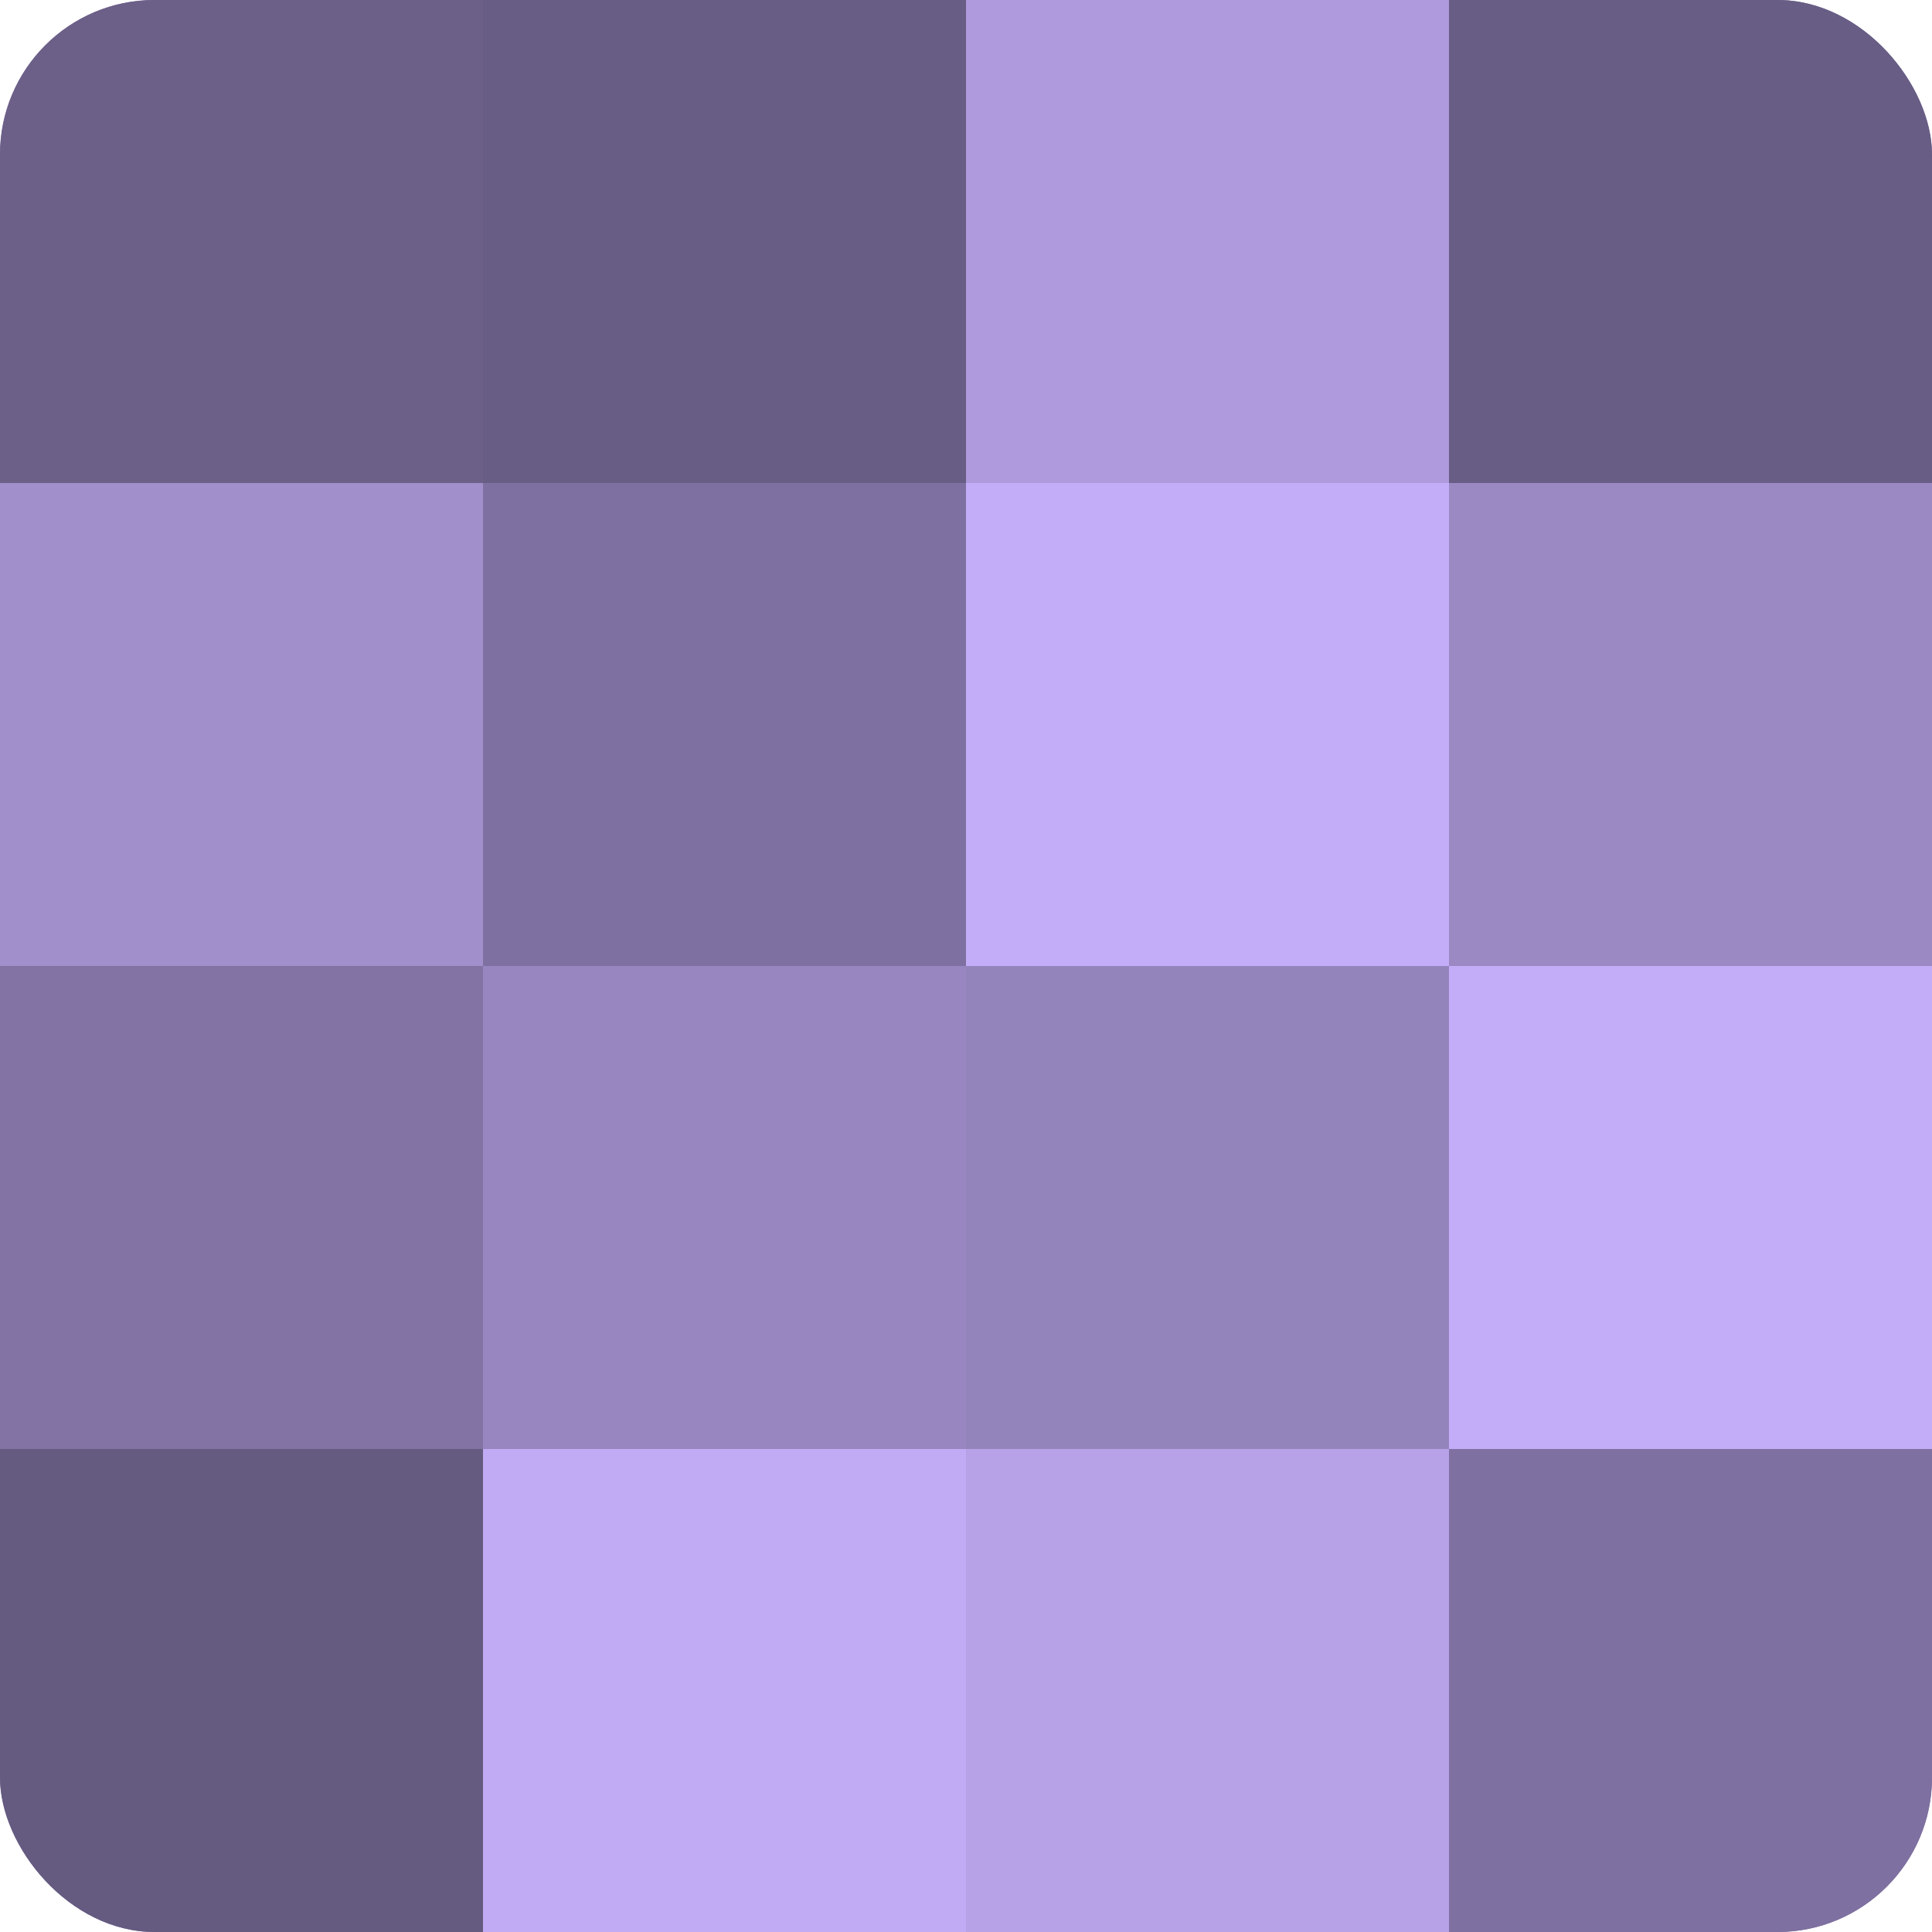 <?xml version="1.0" encoding="UTF-8"?>
<svg xmlns="http://www.w3.org/2000/svg" width="60" height="60" viewBox="0 0 100 100" preserveAspectRatio="xMidYMid meet"><defs><clipPath id="c" width="100" height="100"><rect width="100" height="100" rx="8" ry="8"/></clipPath></defs><g clip-path="url(#c)"><rect width="100" height="100" fill="#7e70a0"/><rect width="25" height="25" fill="#6c5f88"/><rect y="25" width="25" height="25" fill="#a18fcc"/><rect y="50" width="25" height="25" fill="#8273a4"/><rect y="75" width="25" height="25" fill="#655a80"/><rect x="25" width="25" height="25" fill="#685d84"/><rect x="25" y="25" width="25" height="25" fill="#7e70a0"/><rect x="25" y="50" width="25" height="25" fill="#9886c0"/><rect x="25" y="75" width="25" height="25" fill="#c1abf4"/><rect x="50" width="25" height="25" fill="#ae9adc"/><rect x="50" y="25" width="25" height="25" fill="#c4adf8"/><rect x="50" y="50" width="25" height="25" fill="#9484bc"/><rect x="50" y="75" width="25" height="25" fill="#b7a2e8"/><rect x="75" width="25" height="25" fill="#685d84"/><rect x="75" y="25" width="25" height="25" fill="#9b89c4"/><rect x="75" y="50" width="25" height="25" fill="#c4adf8"/><rect x="75" y="75" width="25" height="25" fill="#7e70a0"/></g></svg>
